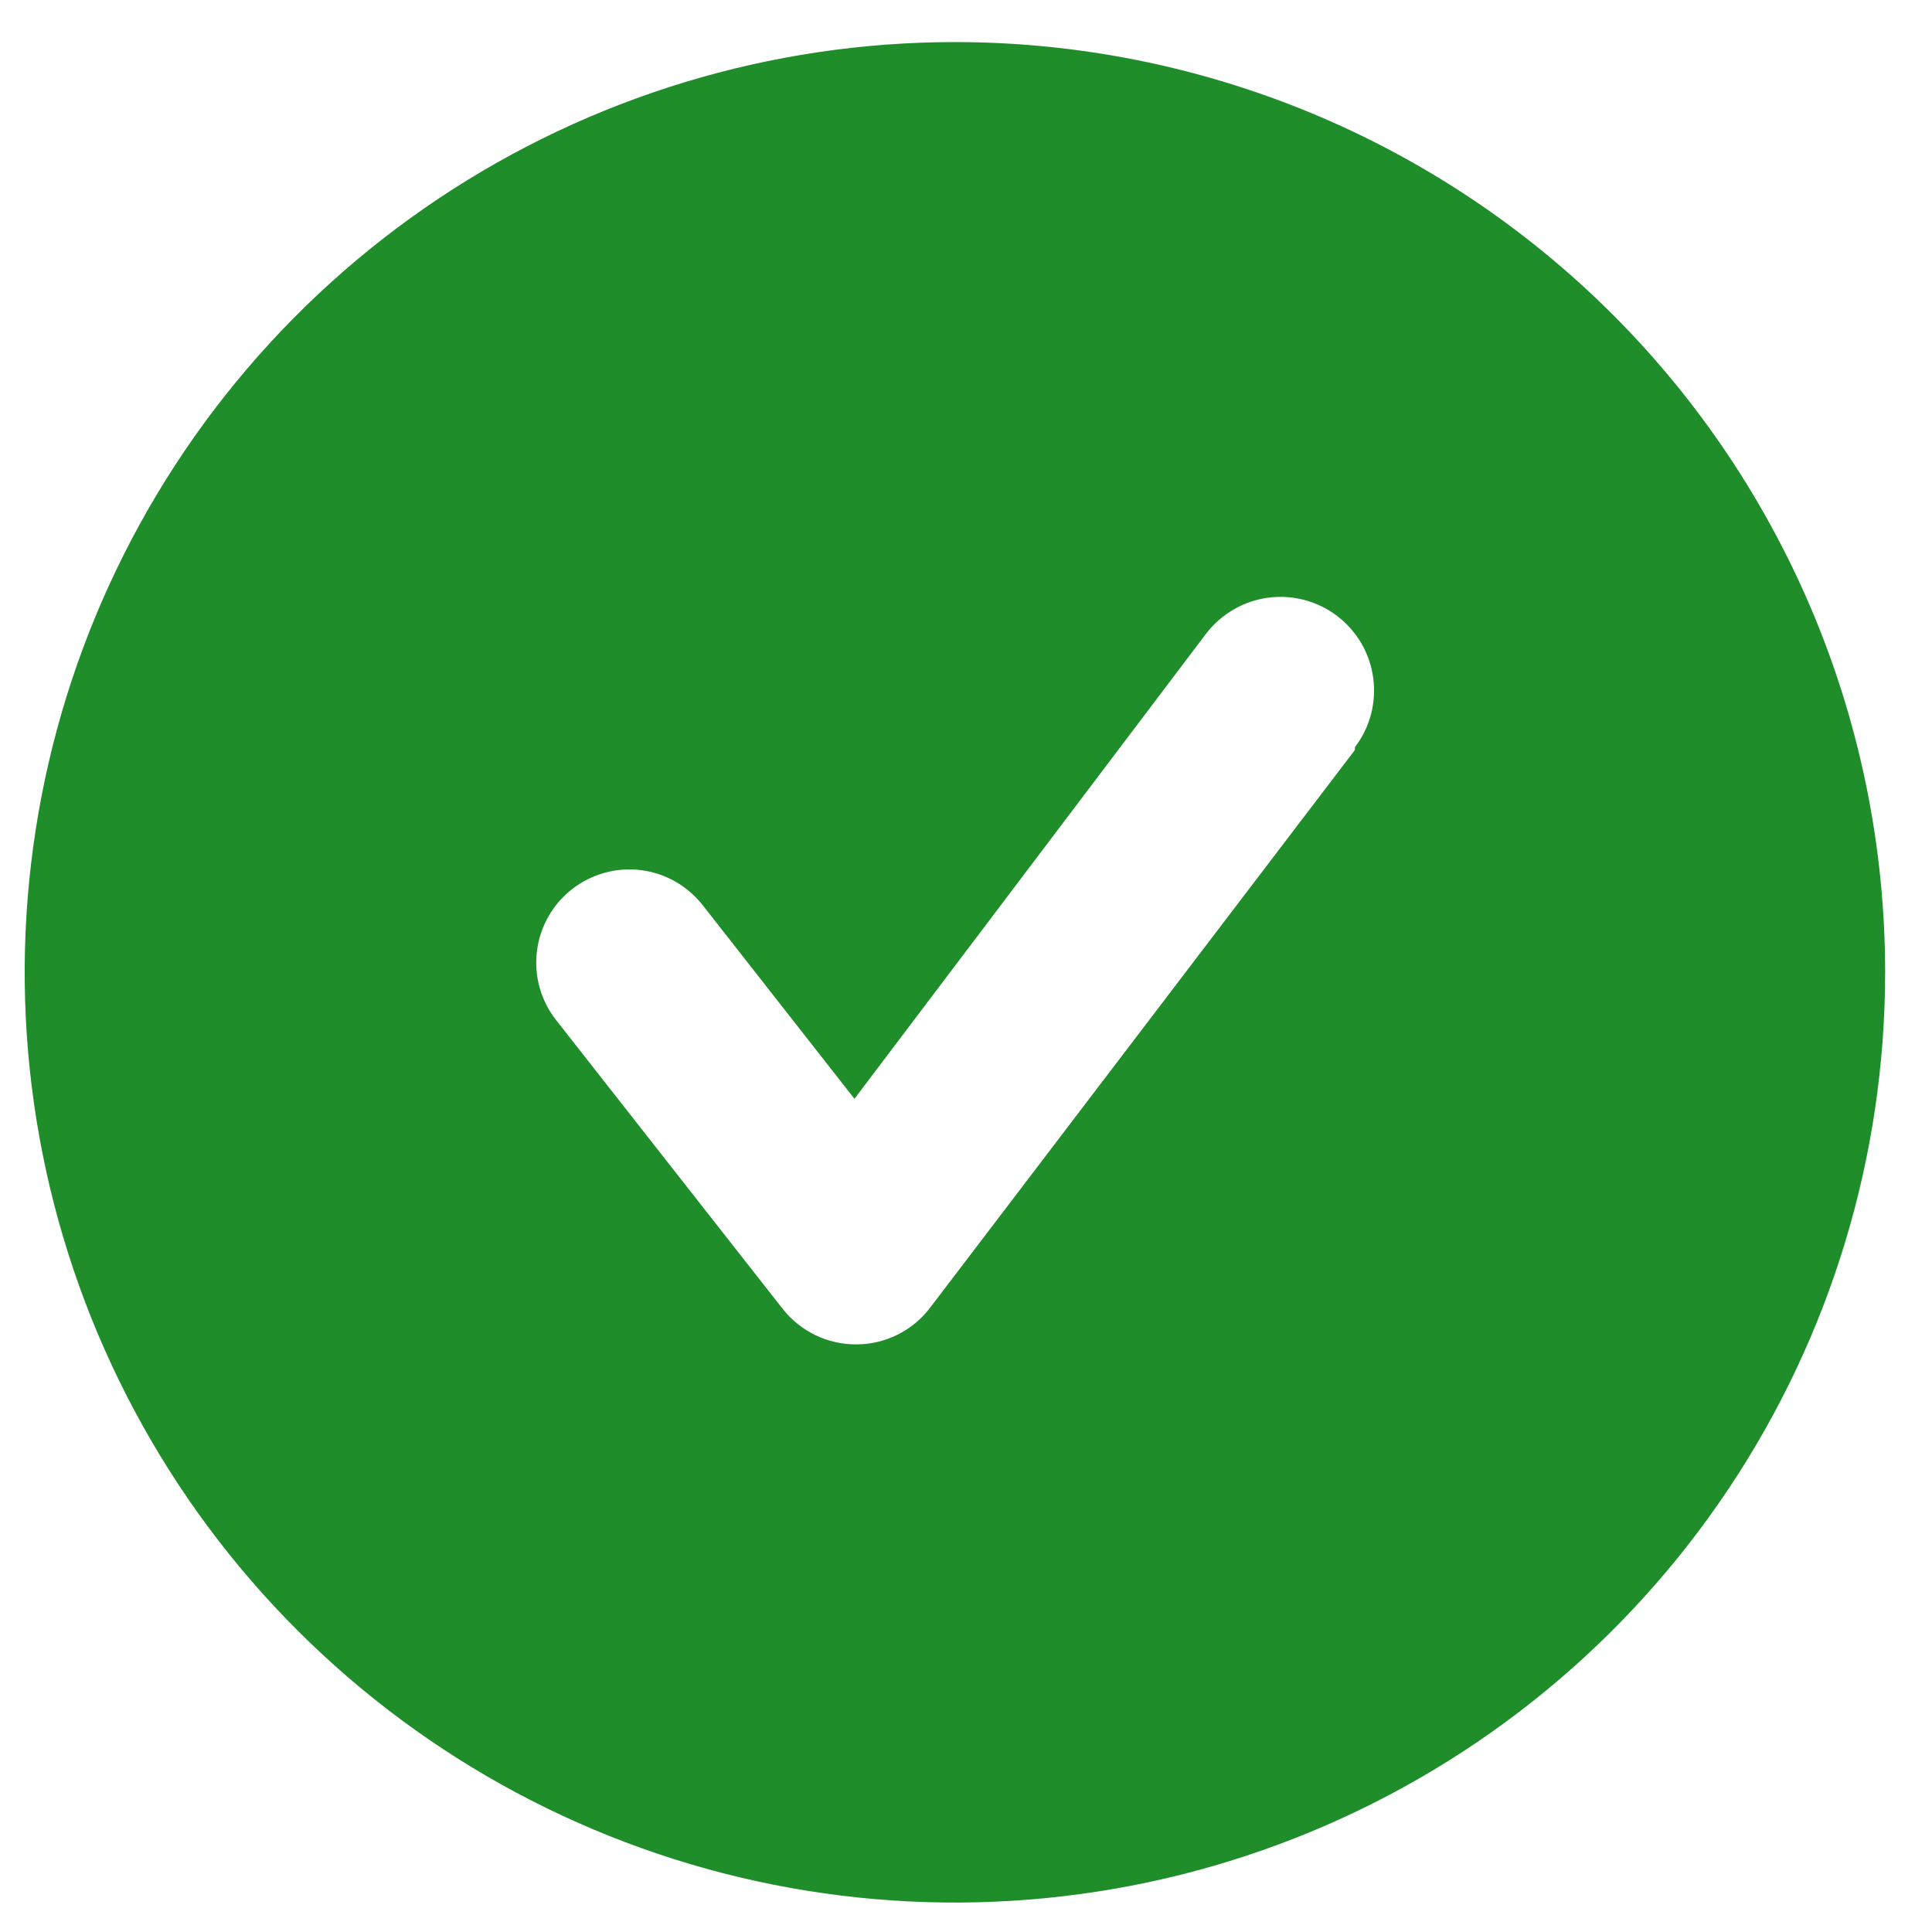 <svg width="27" height="27" viewBox="0 0 27 27" fill="none" xmlns="http://www.w3.org/2000/svg">
<path d="M13.345 0.588C10.774 0.588 8.261 1.351 6.123 2.779C3.985 4.208 2.319 6.238 1.335 8.613C0.351 10.989 0.093 13.603 0.595 16.125C1.097 18.646 2.335 20.963 4.153 22.781C5.971 24.599 8.287 25.837 10.809 26.339C13.331 26.84 15.945 26.583 18.32 25.599C20.695 24.615 22.726 22.949 24.154 20.811C25.583 18.673 26.345 16.16 26.345 13.588C26.345 11.881 26.009 10.191 25.356 8.613C24.702 7.036 23.745 5.603 22.538 4.396C21.33 3.189 19.897 2.231 18.32 1.578C16.743 0.925 15.052 0.588 13.345 0.588ZM18.935 10.481L12.994 18.281C12.873 18.439 12.718 18.566 12.54 18.654C12.361 18.742 12.166 18.788 11.967 18.788C11.77 18.789 11.575 18.745 11.397 18.66C11.219 18.574 11.063 18.449 10.94 18.294L7.768 14.251C7.663 14.117 7.586 13.962 7.54 13.797C7.495 13.633 7.483 13.461 7.504 13.291C7.525 13.121 7.579 12.958 7.664 12.809C7.748 12.66 7.861 12.53 7.996 12.425C8.268 12.213 8.614 12.118 8.956 12.16C9.126 12.181 9.289 12.236 9.438 12.32C9.587 12.405 9.717 12.518 9.822 12.652L11.941 15.356L16.855 8.856C16.959 8.72 17.089 8.605 17.238 8.519C17.386 8.432 17.55 8.376 17.721 8.353C17.891 8.33 18.064 8.341 18.23 8.385C18.396 8.429 18.552 8.505 18.688 8.609C18.825 8.714 18.939 8.844 19.026 8.992C19.112 9.14 19.168 9.305 19.191 9.475C19.214 9.645 19.203 9.818 19.16 9.984C19.116 10.15 19.039 10.306 18.935 10.442V10.481Z" fill="#1f8e2a"/>
</svg>

